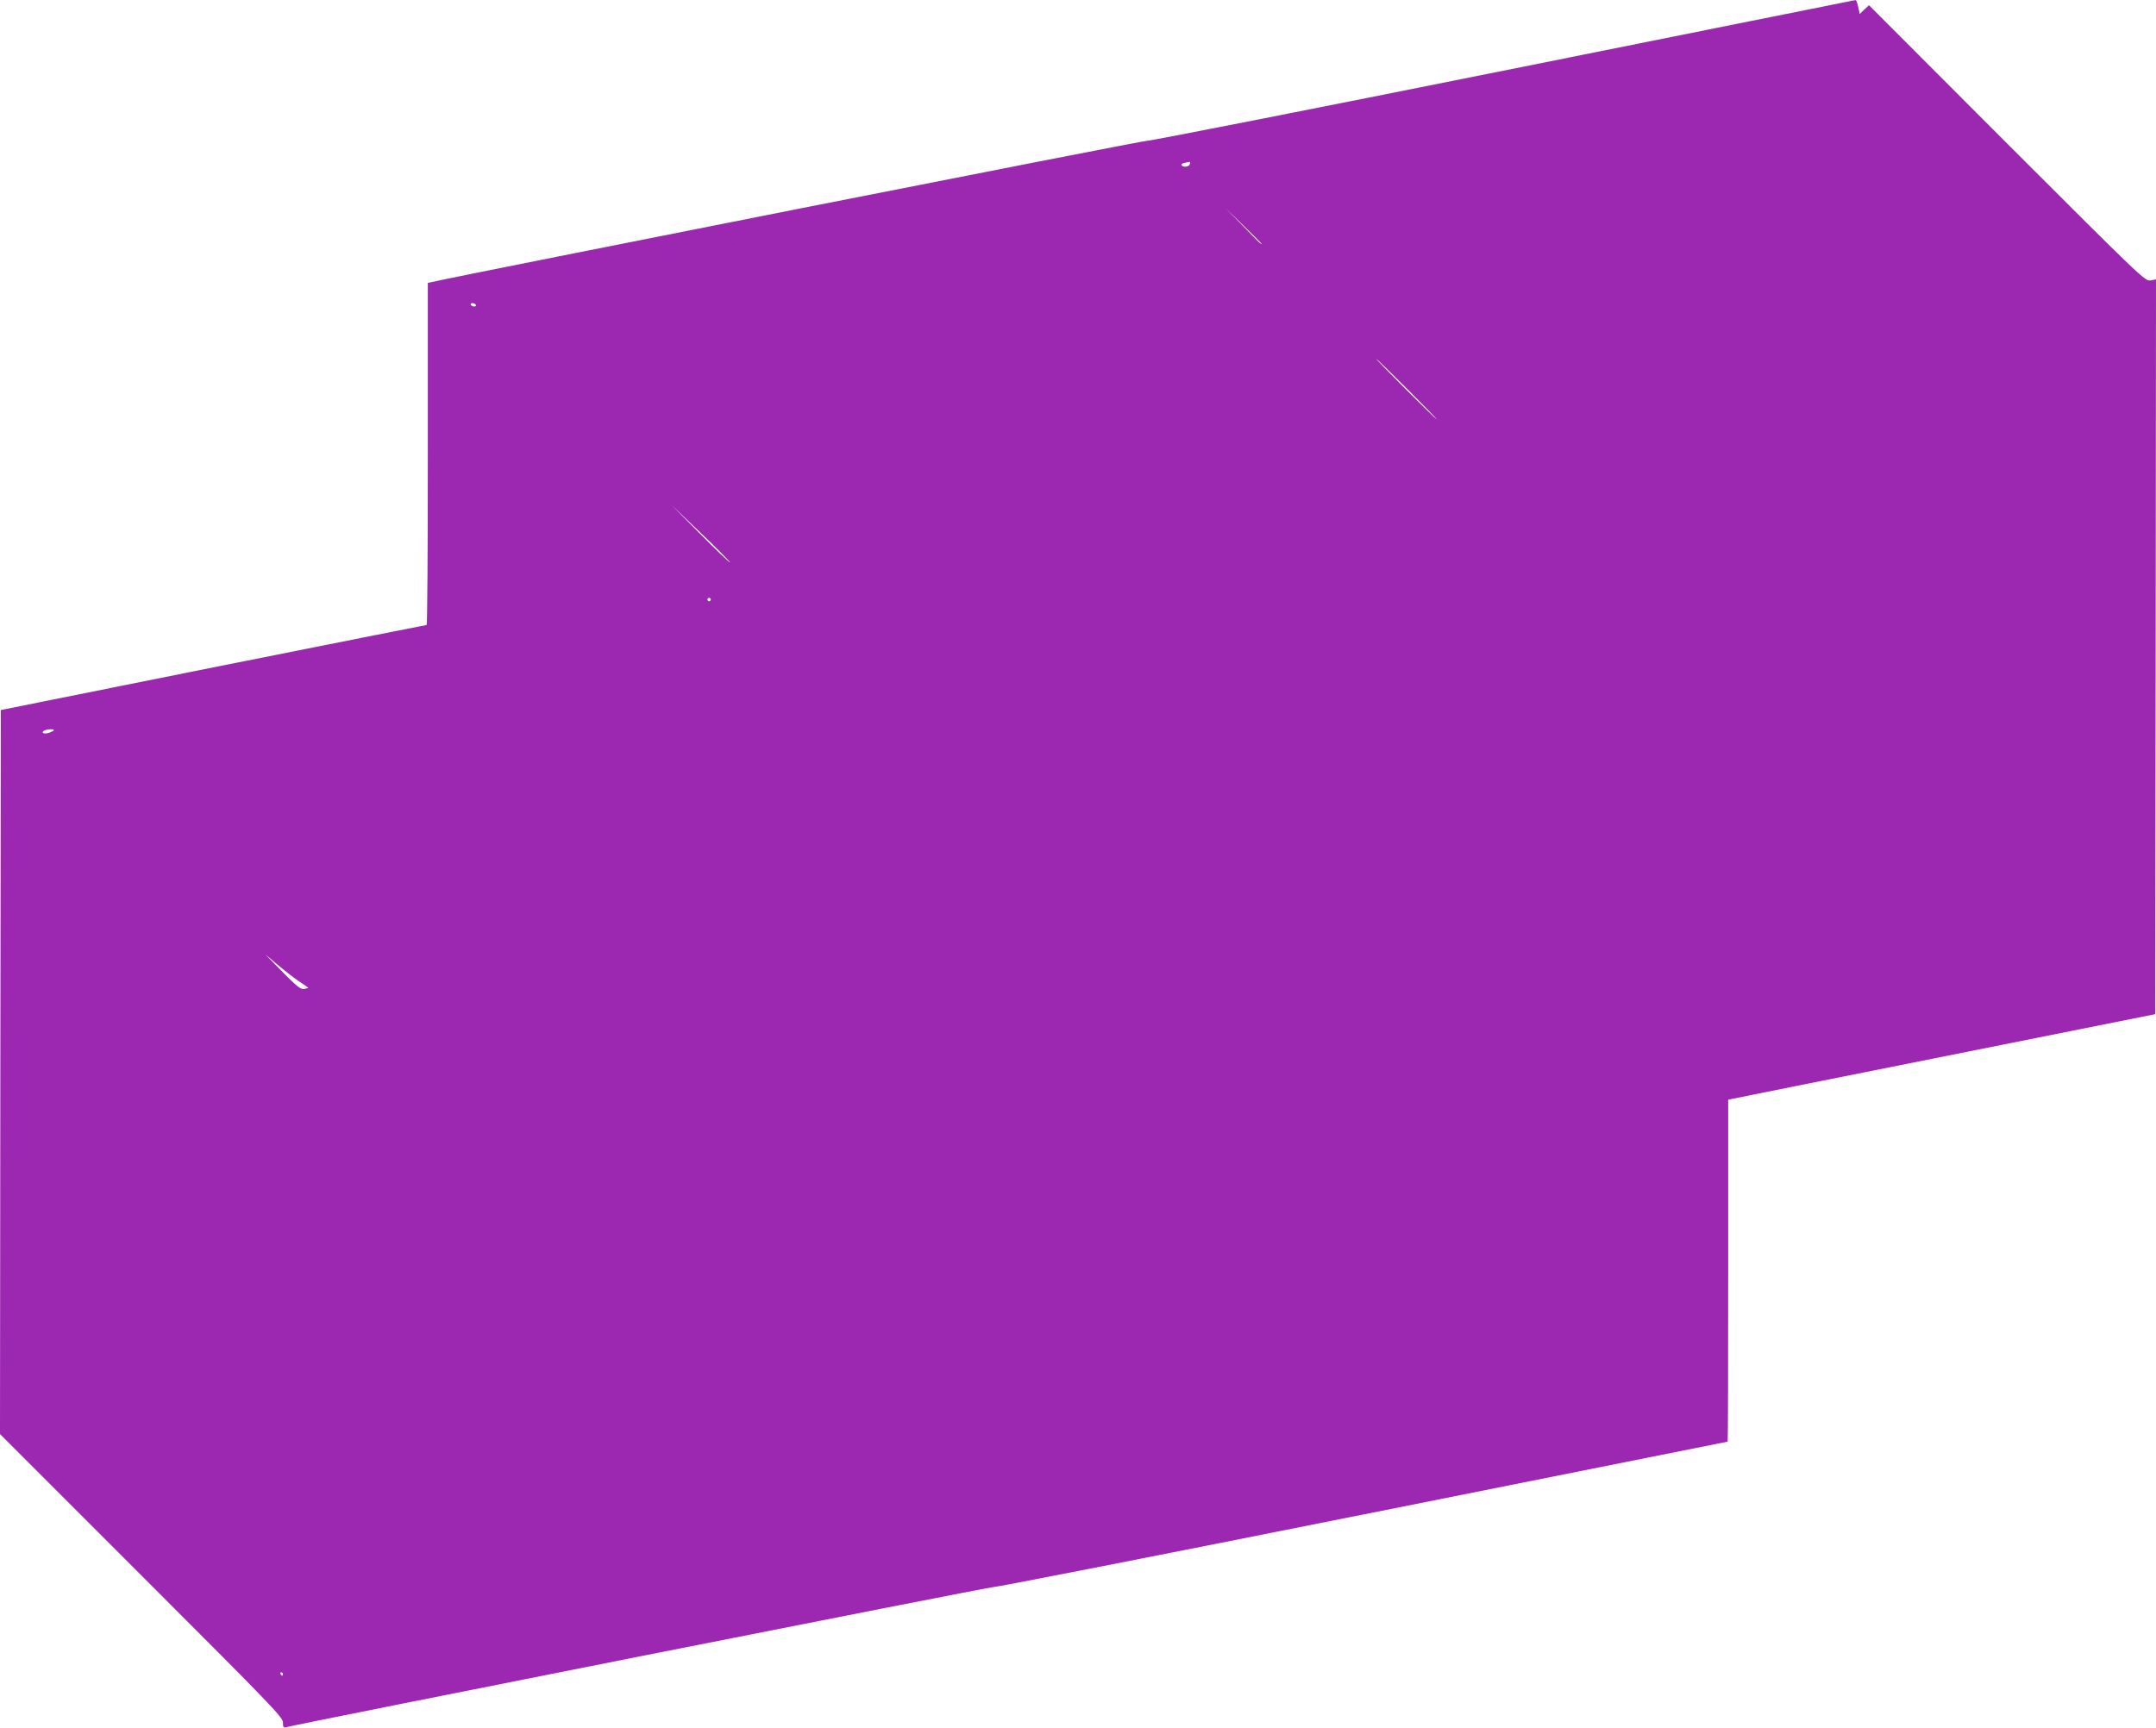 <?xml version="1.0" standalone="no"?>
<!DOCTYPE svg PUBLIC "-//W3C//DTD SVG 20010904//EN"
 "http://www.w3.org/TR/2001/REC-SVG-20010904/DTD/svg10.dtd">
<svg version="1.0" xmlns="http://www.w3.org/2000/svg"
 width="1280pt" height="1026pt" viewBox="0 0 1280 1026"
 preserveAspectRatio="xMidYMid meet">
<g transform="translate(0,1026) scale(0.1,-0.1)"
fill="#9c27b0" stroke="none">
<path d="M8920 9839 c-1147 -230 -2096 -417 -2110 -415 -18 3 -4044 -792
-4247 -839 l-23 -5 0 -1015 c0 -558 -3 -1015 -7 -1016 -5 0 -575 -114 -1268
-252 l-1260 -253 -3 -2149 -2 -2150 840 -840 c776 -776 840 -842 840 -873 0
-27 3 -32 18 -28 67 19 4187 836 4198 832 7 -3 991 190 2186 429 1195 239
2174 435 2175 435 2 0 3 457 3 1015 l0 1015 23 5 c12 3 582 117 1267 254
l1245 249 3 2181 2 2182 -32 -6 c-32 -6 -49 10 -853 814 l-819 820 -28 -26
-27 -26 -6 29 c-10 46 -14 54 -22 53 -4 -1 -946 -189 -2093 -420z m-1856 -554
c-7 -17 -39 -20 -49 -6 -3 5 5 12 17 14 13 2 26 5 30 6 4 0 5 -6 2 -14z m426
-472 c0 -8 -13 5 -110 105 l-105 107 108 -105 c59 -57 107 -106 107 -107z
m-4665 -363 c3 -5 -1 -10 -9 -10 -8 0 -18 5 -21 10 -3 6 1 10 9 10 8 0 18 -4
21 -10z m5530 -500 c99 -99 178 -180 175 -180 -3 0 -86 81 -185 180 -99 99
-178 180 -175 180 3 0 86 -81 185 -180z m-4021 -1030 c-3 -2 -82 74 -177 170
l-172 173 177 -169 c97 -93 174 -171 172 -174z m-114 -220 c0 -5 -4 -10 -10
-10 -5 0 -10 5 -10 10 0 6 5 10 10 10 6 0 10 -4 10 -10z m-3900 -775 c0 -3
-12 -10 -26 -15 -29 -11 -54 -3 -33 11 15 9 59 12 59 4z m1463 -1497 c26 -17
47 -32 47 -34 0 -1 -11 -4 -24 -6 -20 -4 -42 13 -128 100 l-103 105 80 -67
c44 -37 101 -81 128 -98z m-103 -4108 c0 -5 -2 -10 -4 -10 -3 0 -8 5 -11 10
-3 6 -1 10 4 10 6 0 11 -4 11 -10z"/>
</g>
</svg>
